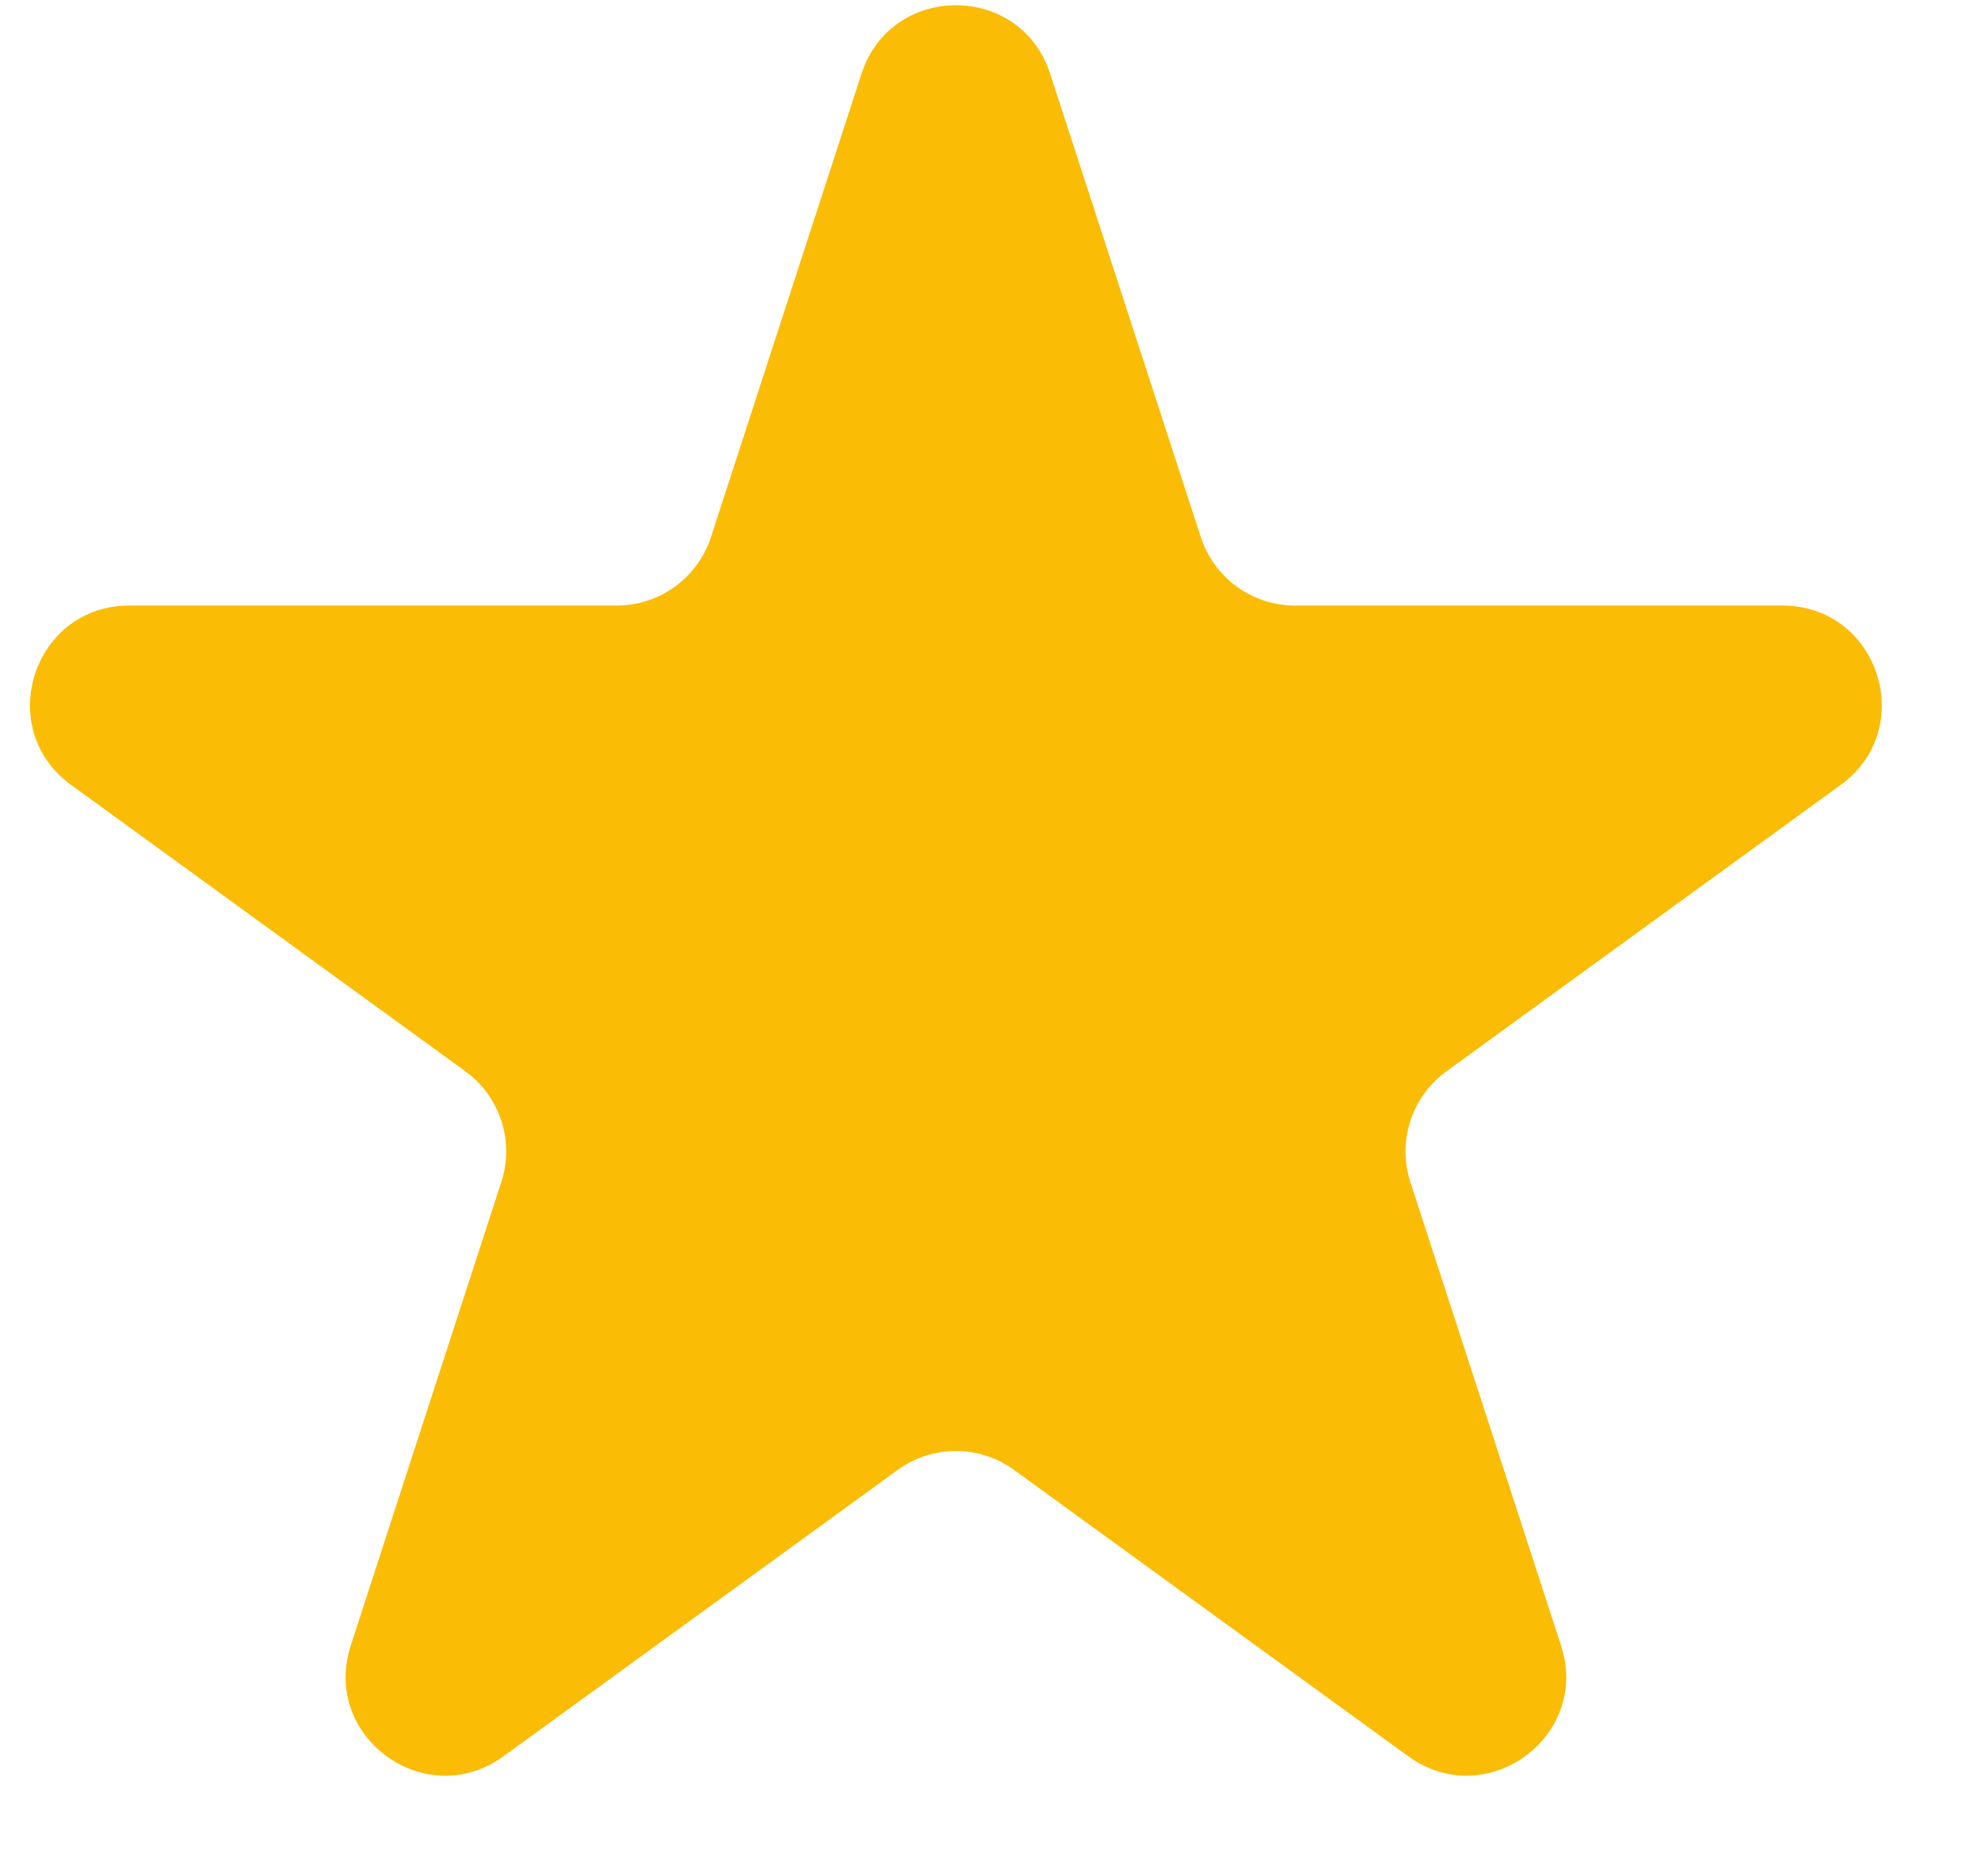 <svg width="19" height="18" viewBox="0 0 19 18" fill="none" xmlns="http://www.w3.org/2000/svg">
<path d="M8.263 0.707C8.548 -0.169 9.788 -0.169 10.072 0.707L11.517 5.152C11.644 5.544 12.009 5.809 12.421 5.809L17.095 5.809C18.017 5.809 18.4 6.988 17.654 7.53L13.873 10.277C13.54 10.519 13.4 10.948 13.527 11.34L14.972 15.786C15.257 16.662 14.254 17.39 13.508 16.849L9.727 14.102C9.394 13.859 8.942 13.859 8.609 14.102L4.828 16.849C4.082 17.39 3.079 16.662 3.364 15.786L4.808 11.34C4.936 10.948 4.796 10.519 4.463 10.277L0.682 7.53C-0.064 6.988 0.319 5.809 1.241 5.809L5.915 5.809C6.327 5.809 6.692 5.544 6.819 5.152L8.263 0.707Z" fill="#FBBC05"/>
</svg>
